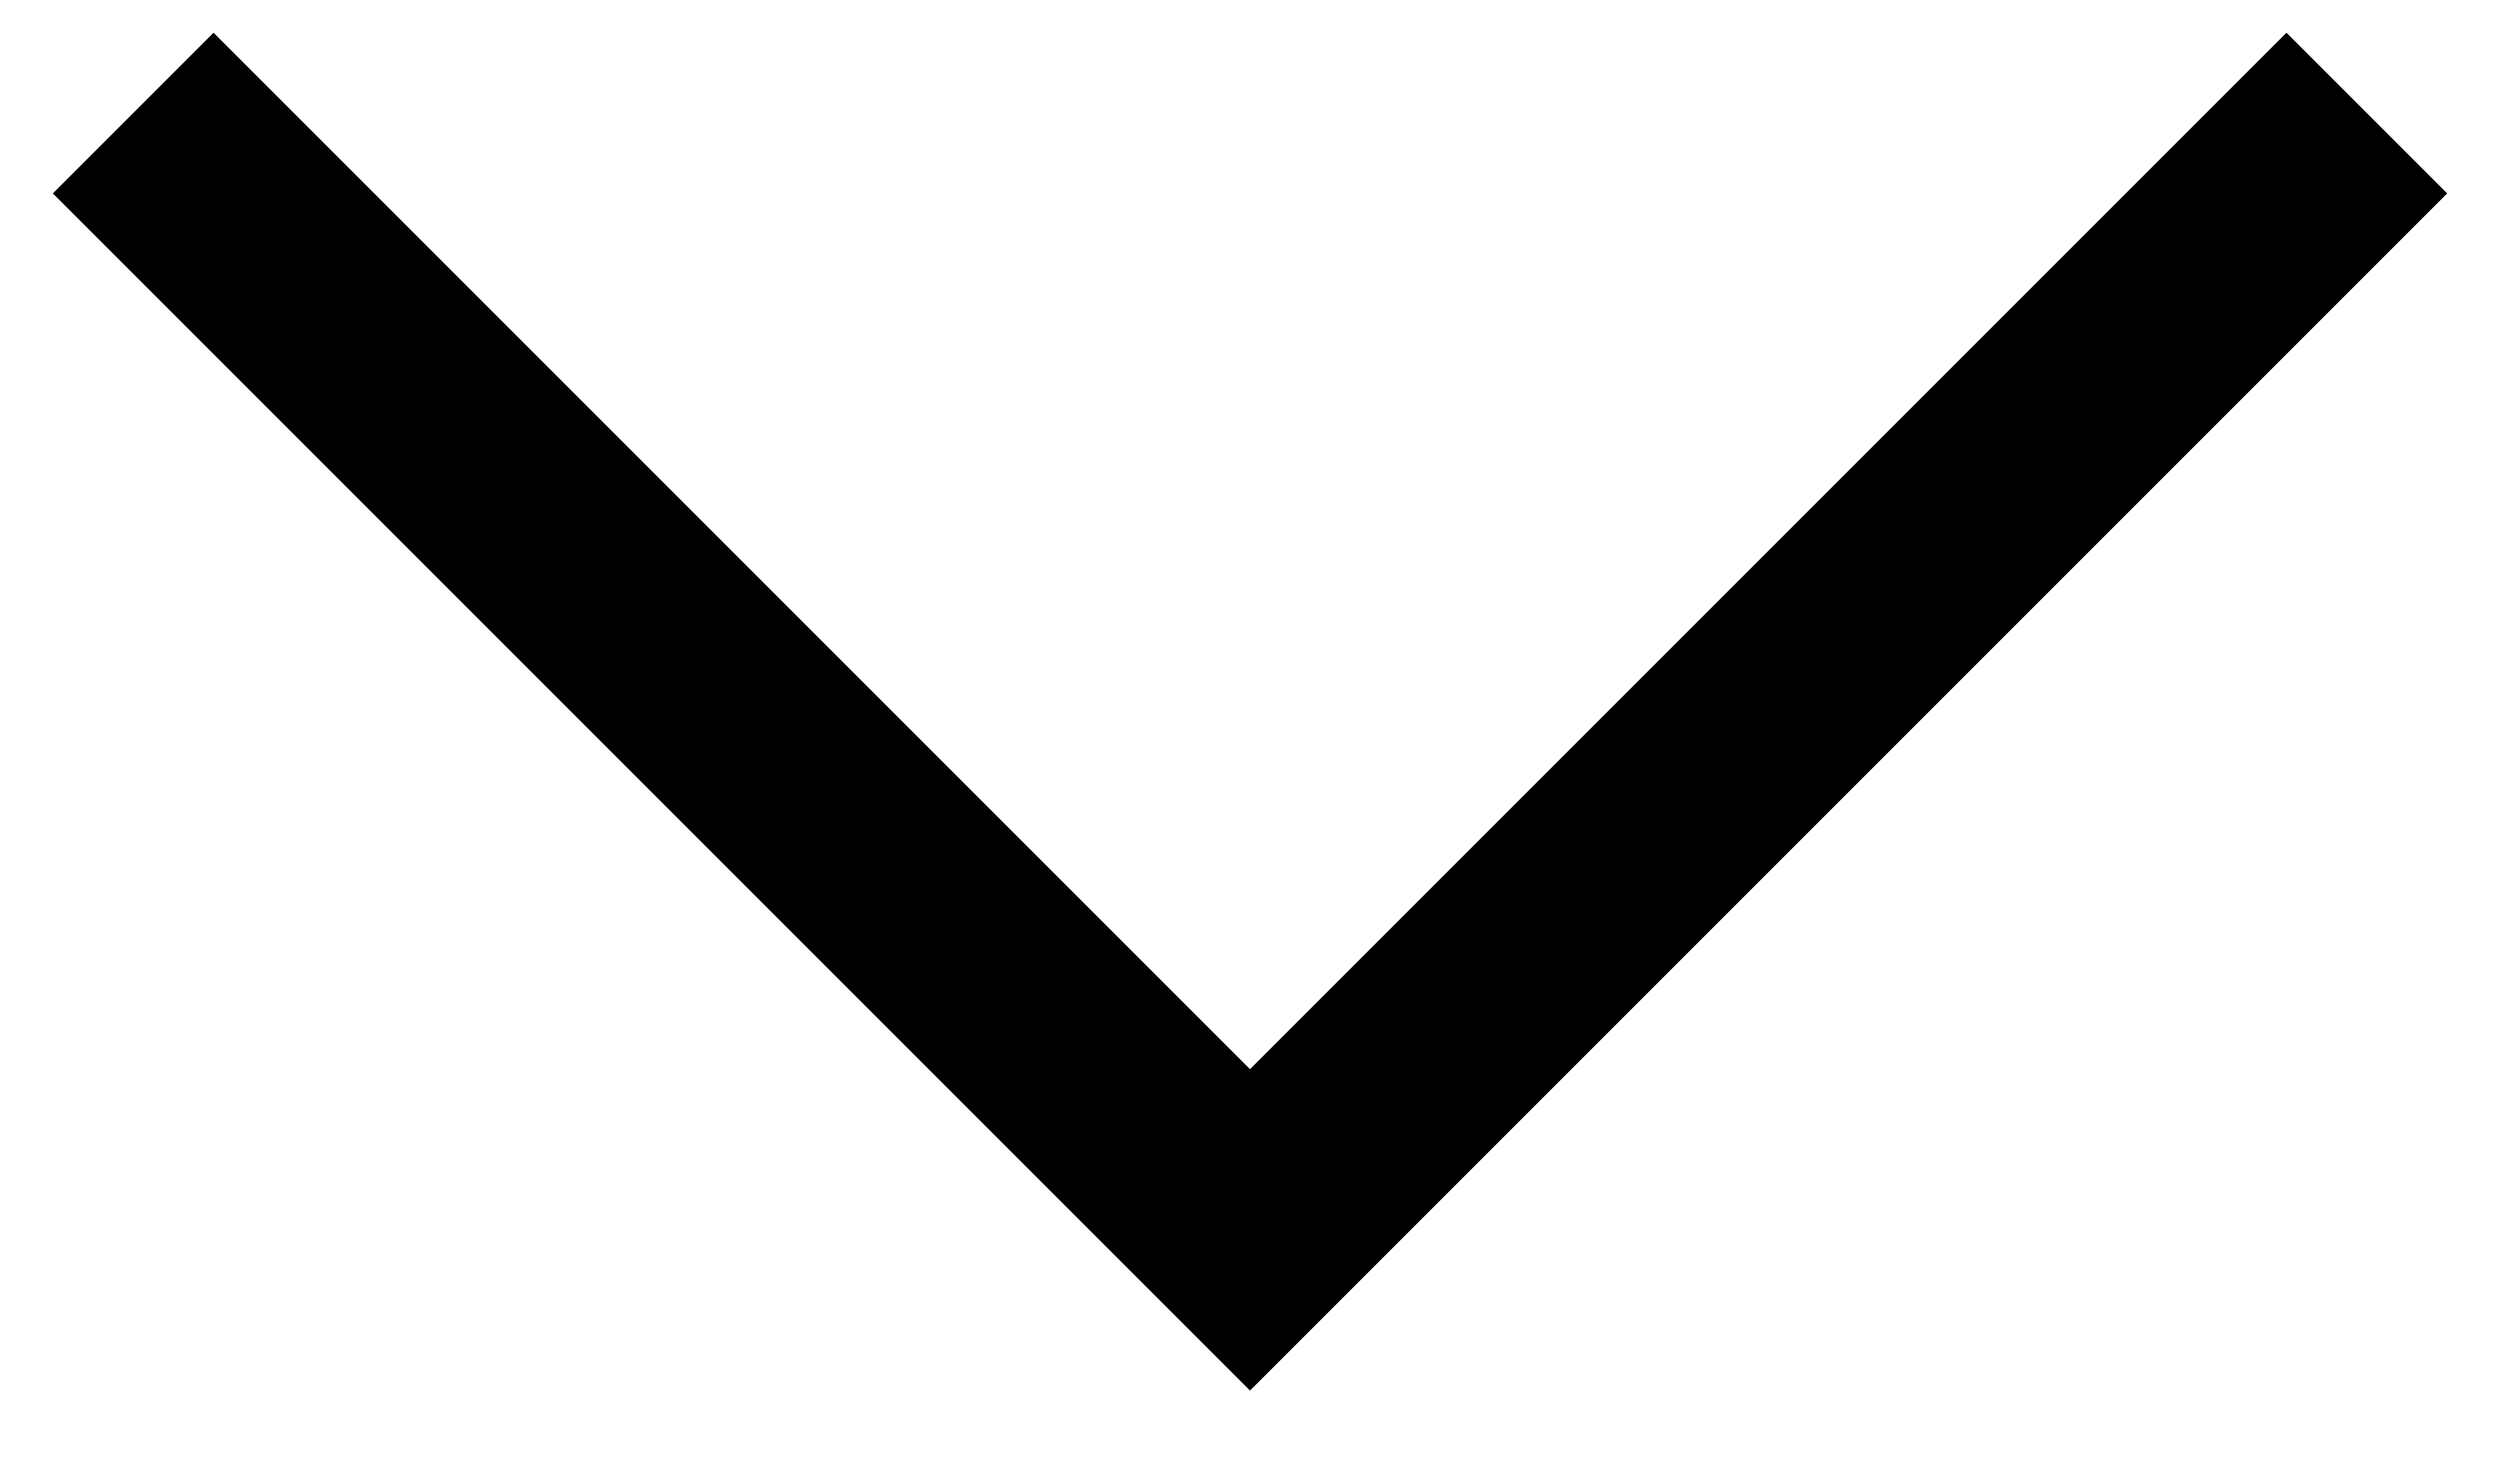 <svg xmlns="http://www.w3.org/2000/svg" width="22" height="13" viewBox="0 0 22 13" fill="none"><path id="Vector 232" d="M1.172 0.995L11 10.823L20.828 0.995" stroke="black" stroke-width="2"></path></svg>
